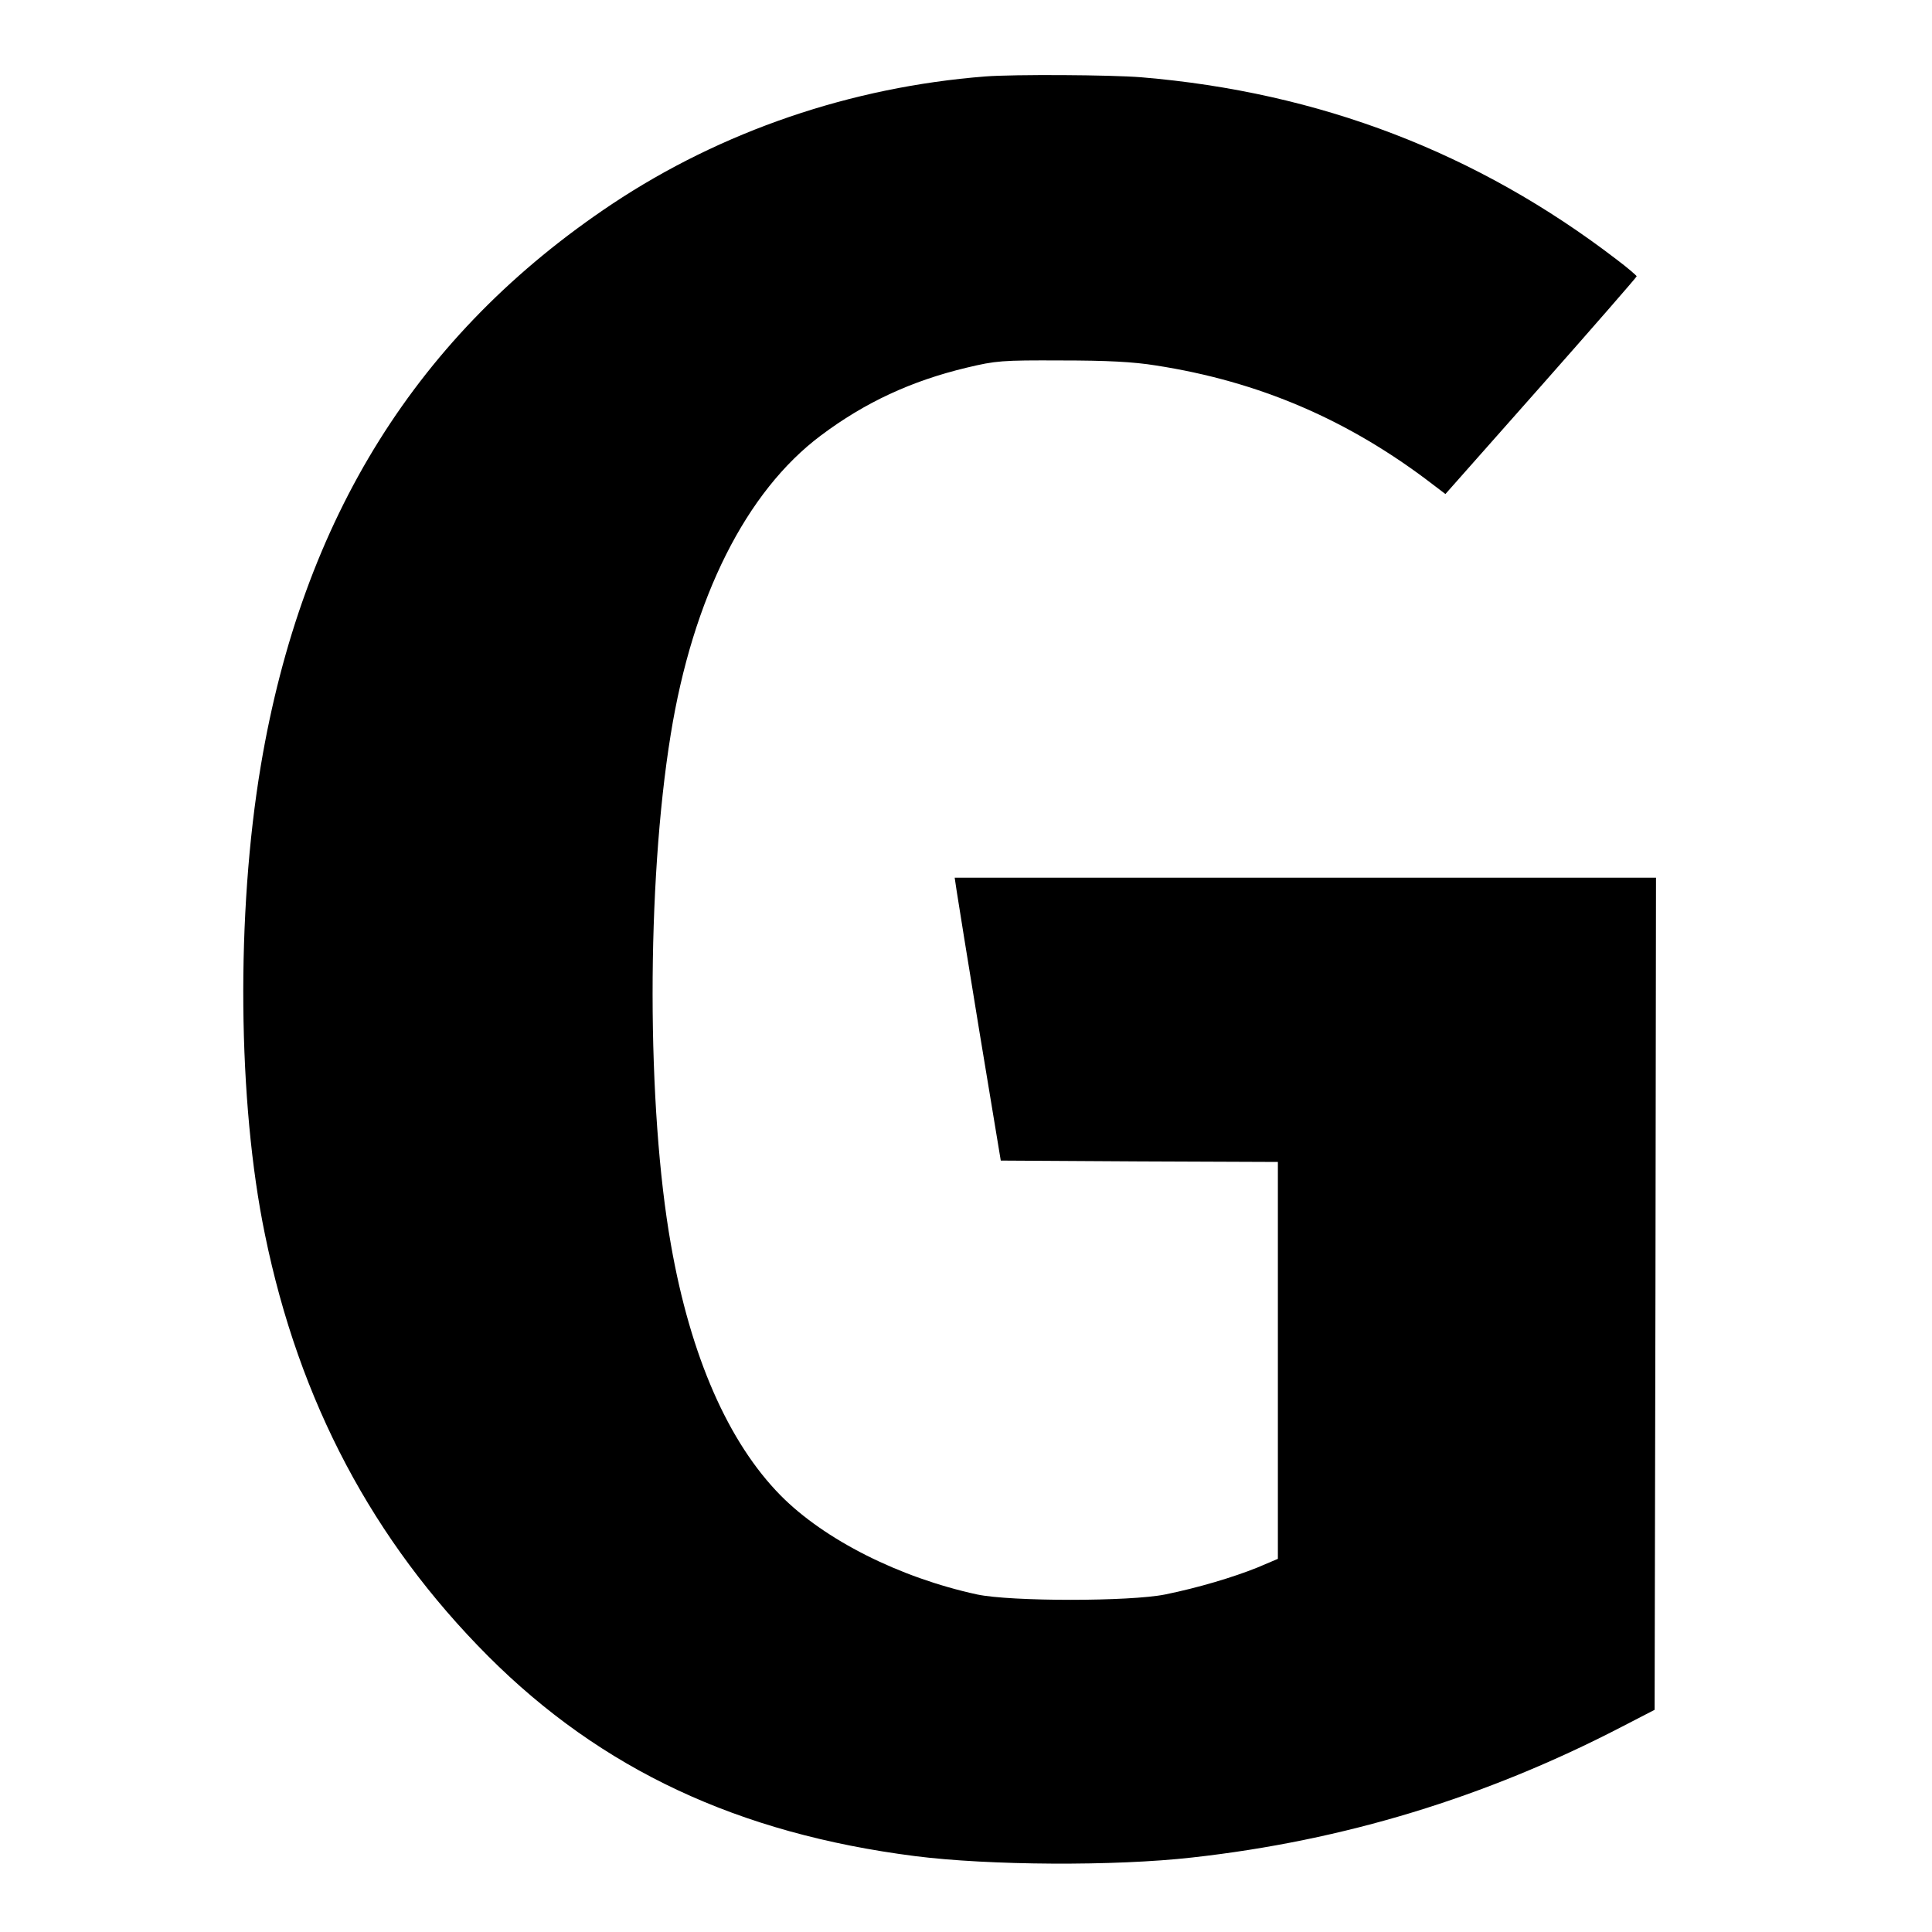 <?xml version="1.0" standalone="no"?>
<!DOCTYPE svg PUBLIC "-//W3C//DTD SVG 20010904//EN"
 "http://www.w3.org/TR/2001/REC-SVG-20010904/DTD/svg10.dtd">
<svg version="1.0" xmlns="http://www.w3.org/2000/svg"
 width="700pt" height="700pt" viewBox="0 0 700 700"
 preserveAspectRatio="xMidYMid meet">
<g transform="translate(0,700) scale(0.1,-0.1)"
fill="#000000" stroke="none">
<path d="M3570 6723 c-486 -38 -955 -198 -1352 -462 -705 -470 -1122 -1137
-1273 -2035 -90 -535 -84 -1221 15 -1699 124 -606 391 -1109 809 -1528 410
-410 905 -642 1546 -724 267 -34 724 -37 1005 -5 549 61 1063 218 1555 473
l120 62 3 1508 2 1507 -1271 0 -1270 0 7 -47 c4 -27 41 -257 83 -513 l77 -465
502 -3 502 -2 0 -719 0 -719 -73 -31 c-89 -36 -217 -74 -335 -98 -128 -26
-560 -26 -682 0 -281 61 -553 198 -712 359 -189 192 -326 503 -397 908 -88
496 -89 1306 -1 1848 80 496 273 881 544 1084 160 120 328 198 529 246 105 25
126 27 342 26 166 0 261 -5 342 -18 375 -58 699 -197 1004 -431 l46 -35 347
392 c190 215 346 394 346 397 -1 3 -33 31 -73 61 -505 387 -1076 606 -1722
660 -111 9 -461 11 -565 3z"/>
</g>
</svg>
